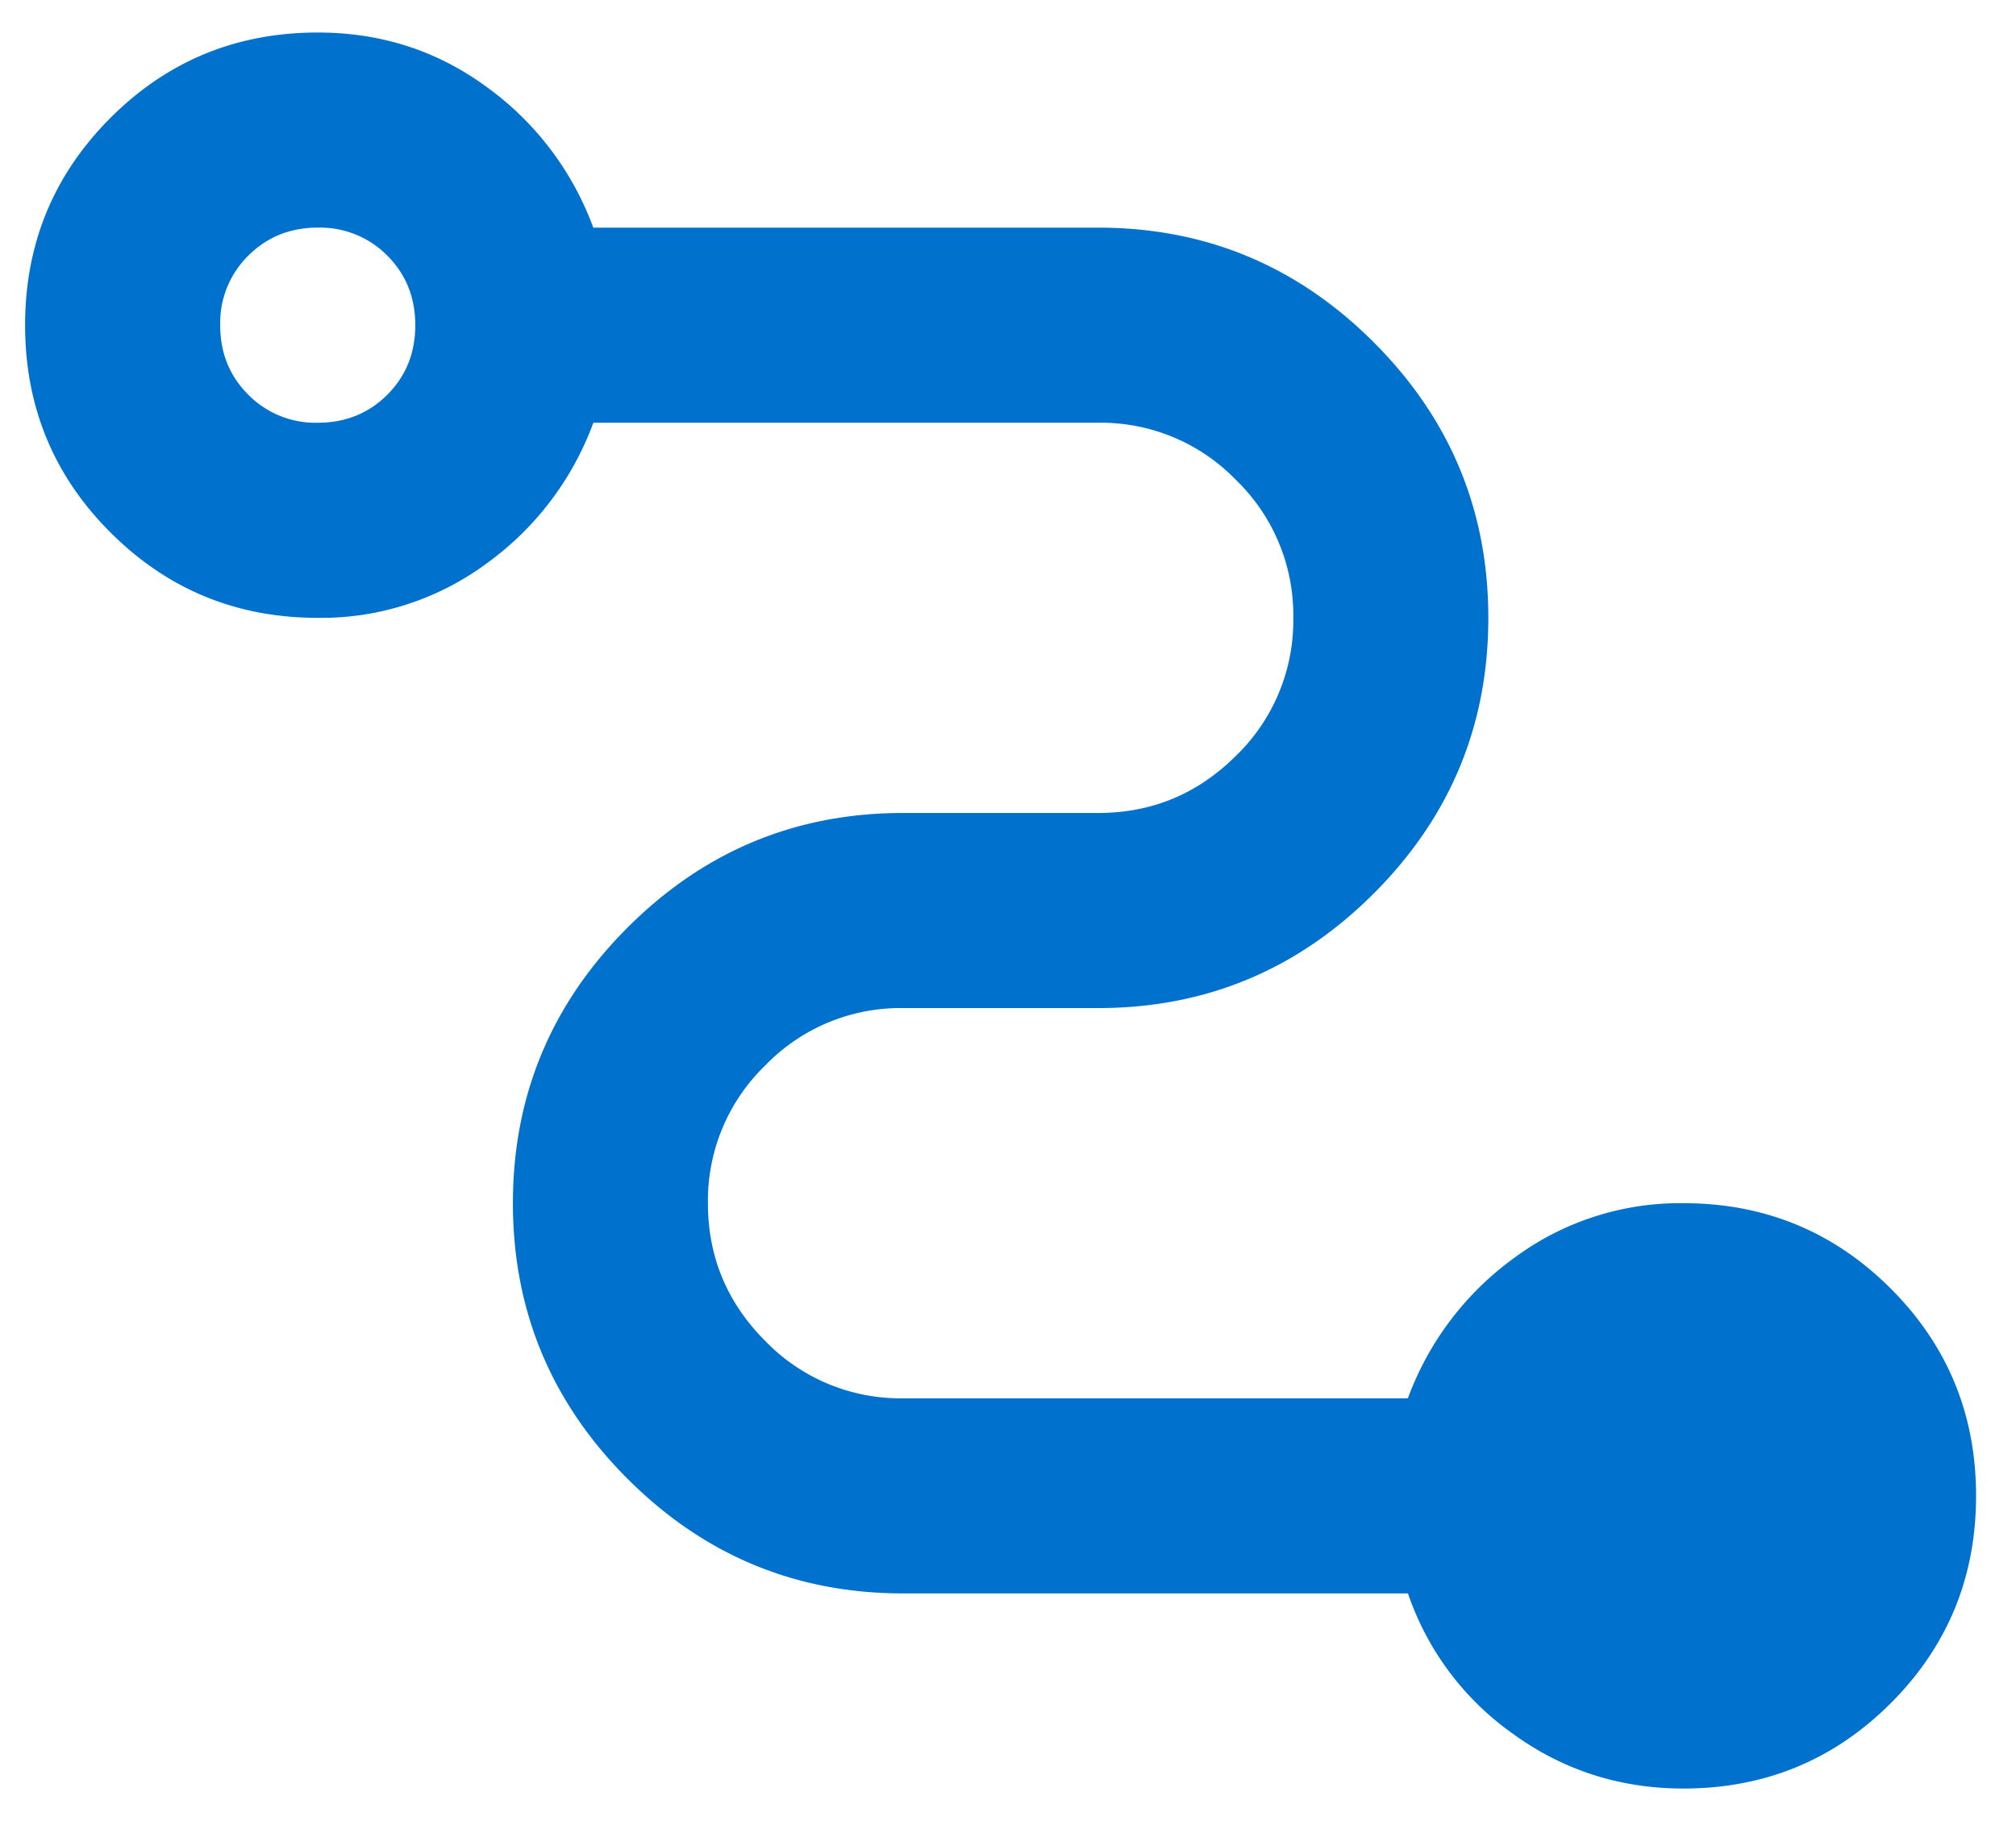 <svg width="31" height="28" viewBox="0 0 31 28" fill="none" xmlns="http://www.w3.org/2000/svg"><path d="M25.886 27.5c-.975 0-1.85-.281-2.625-.844A4.364 4.364 0 0121.65 24.5h-7.763c-1.65 0-3.062-.587-4.237-1.762-1.175-1.175-1.763-2.588-1.763-4.238 0-1.65.588-3.063 1.763-4.238 1.175-1.175 2.587-1.762 4.237-1.762h3c.825 0 1.532-.294 2.12-.881a2.89 2.89 0 00.88-2.119 2.89 2.89 0 00-.88-2.119 2.889 2.889 0 00-2.12-.881H9.124a4.635 4.635 0 01-1.631 2.156 4.277 4.277 0 01-2.607.844c-1.25 0-2.312-.438-3.187-1.313C.824 7.314.386 6.25.386 5c0-1.25.438-2.313 1.313-3.188S3.636.5 4.886.5c.975 0 1.844.281 2.607.844A4.635 4.635 0 019.123 3.5h7.763c1.65 0 3.063.588 4.238 1.763 1.175 1.175 1.762 2.587 1.762 4.237s-.587 3.063-1.762 4.238c-1.175 1.175-2.588 1.762-4.238 1.762h-3a2.89 2.89 0 00-2.118.881 2.889 2.889 0 00-.882 2.119c0 .825.294 1.531.882 2.119a2.889 2.889 0 002.118.881h7.763a4.634 4.634 0 011.631-2.156 4.277 4.277 0 012.606-.844c1.25 0 2.313.438 3.188 1.313S30.386 21.75 30.386 23c0 1.25-.437 2.313-1.312 3.188S27.136 27.5 25.886 27.5zm-21-21c.425 0 .782-.144 1.07-.431.287-.288.43-.644.43-1.069 0-.425-.143-.781-.43-1.069a1.451 1.451 0 00-1.07-.431c-.425 0-.78.144-1.068.431A1.451 1.451 0 003.386 5c0 .425.144.781.432 1.069a1.45 1.45 0 001.068.431z" fill="#0072CE"/></svg>